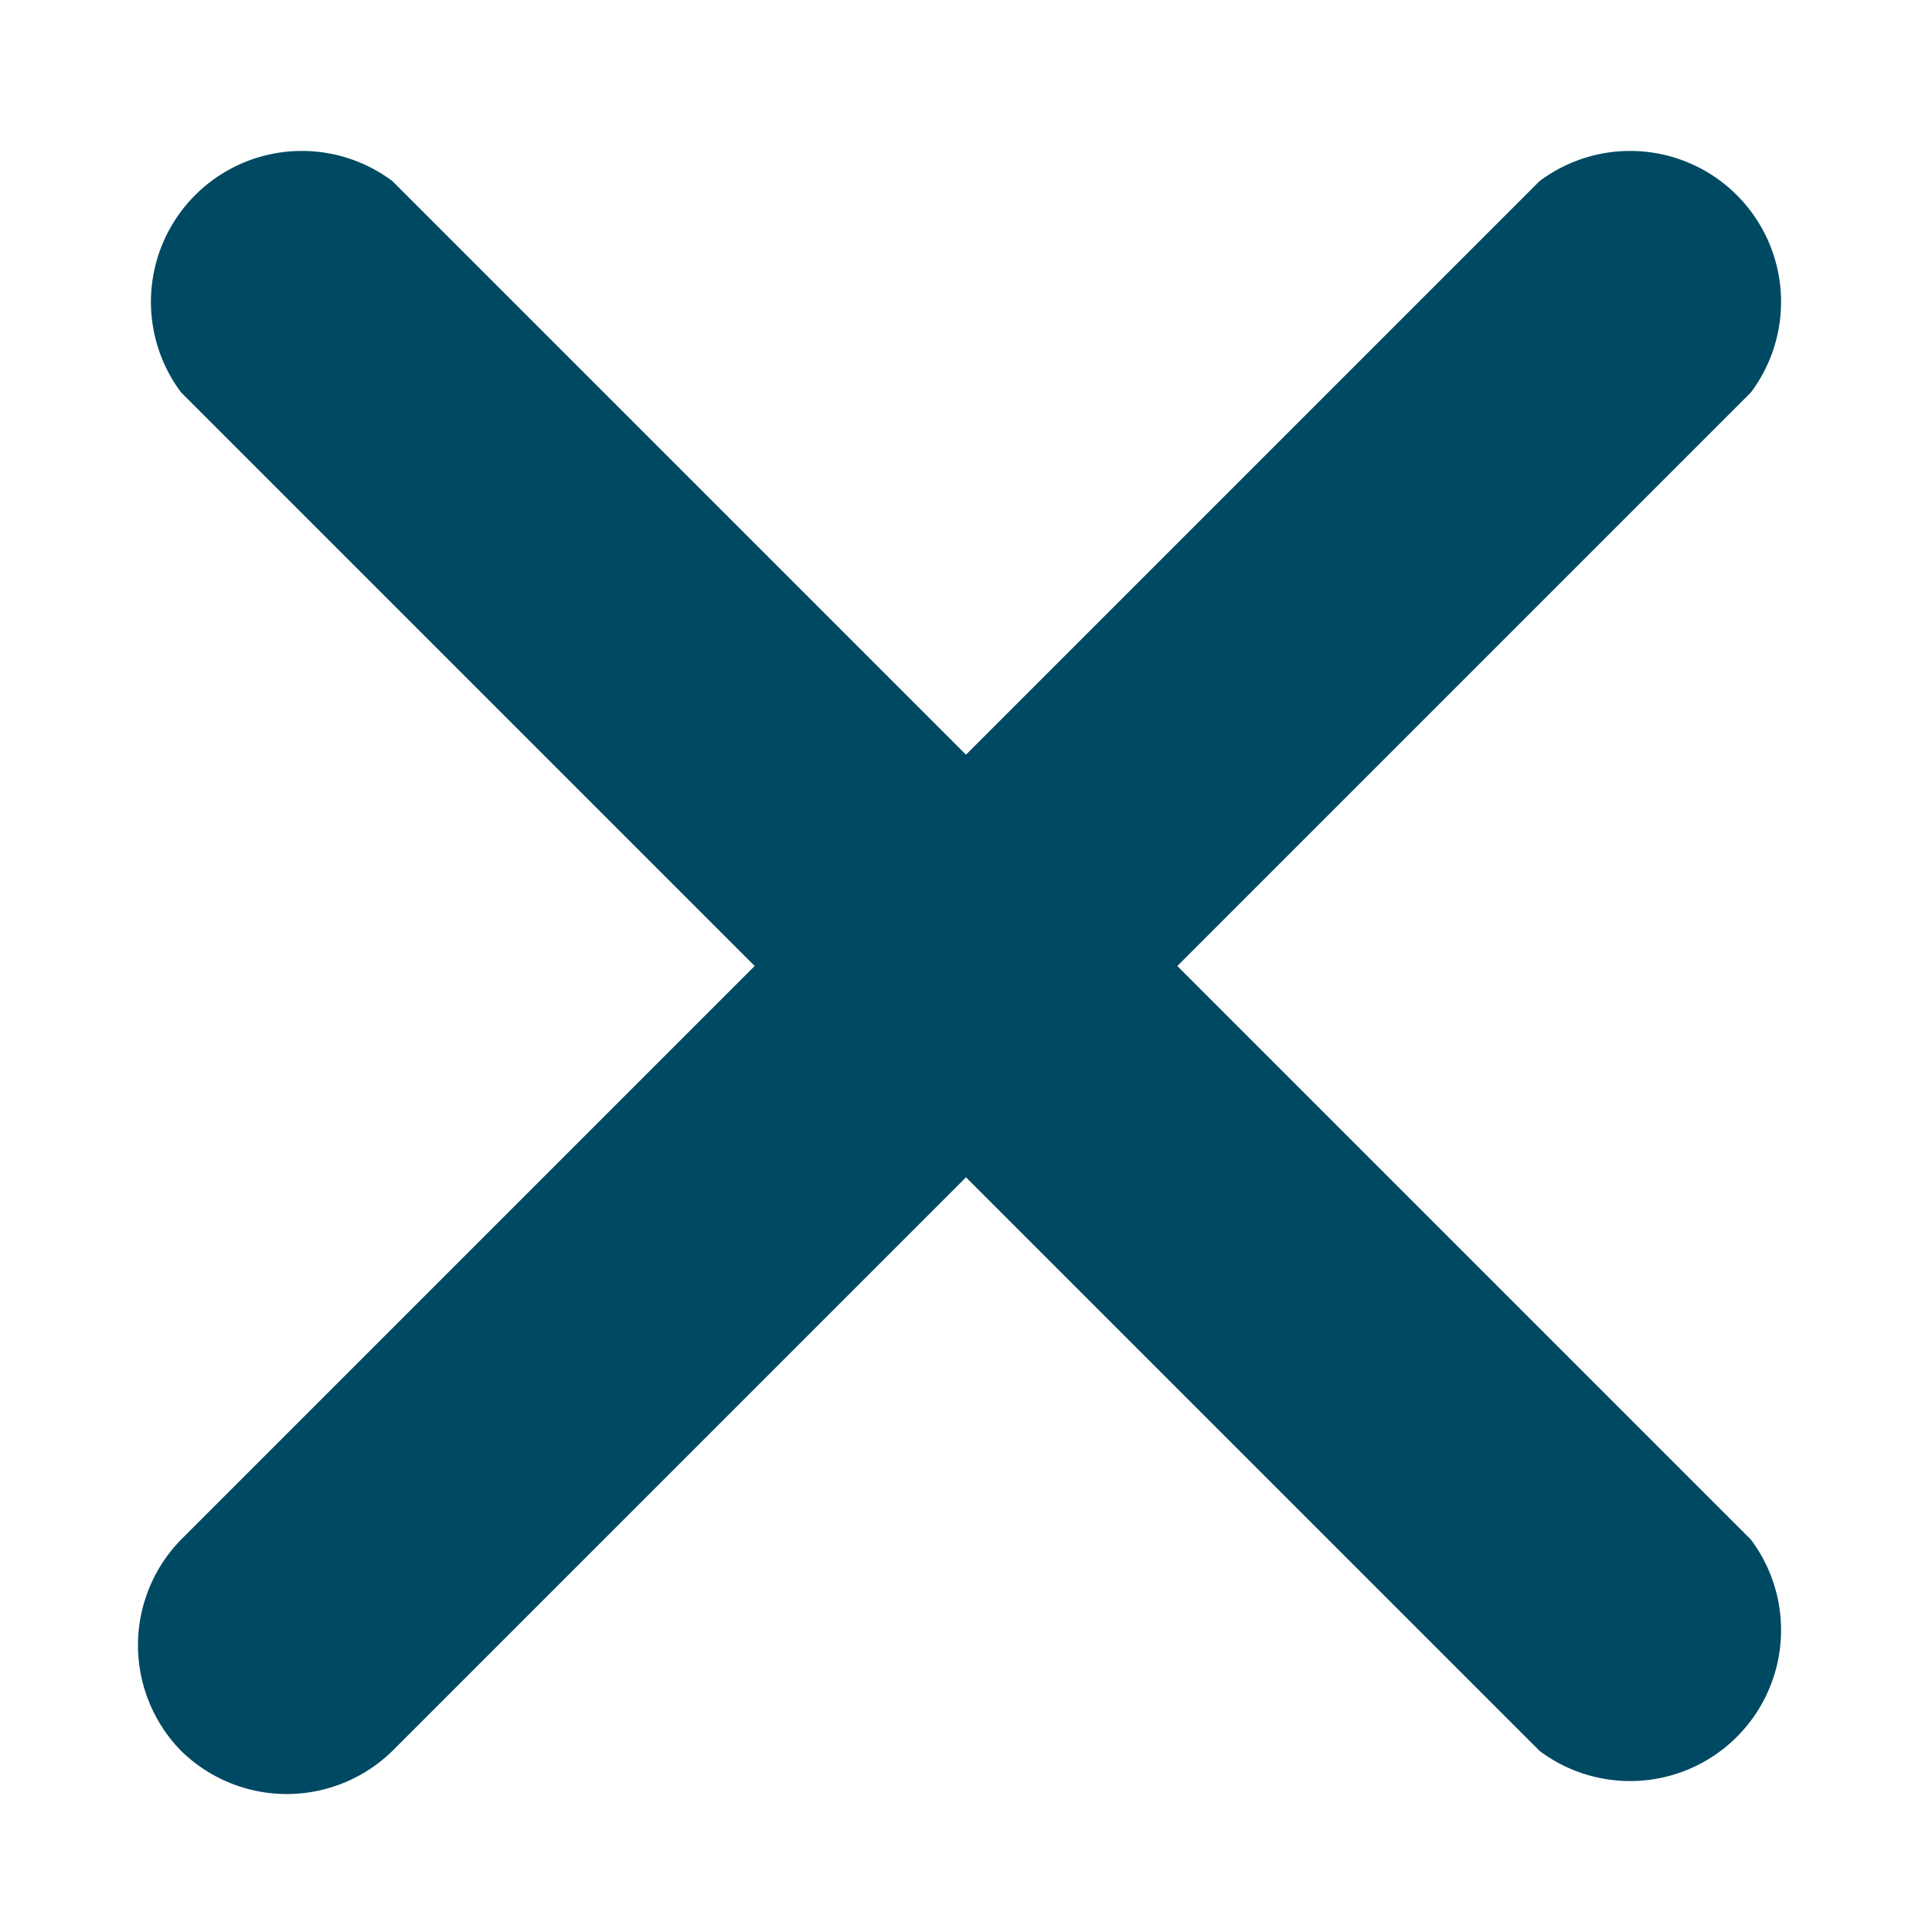 <svg viewBox="0 0 64 64" xmlns="http://www.w3.org/2000/svg"><path d="M6 58a5 5 0 007 0l19-19 19 19a5 5 0 007-7L39 32l19-19a5 5 0 00-7-7L32 25 13 6a5 5 0 00-7 7l19 19L6 51a5 5 0 000 7z" fill="#004963"/></svg>